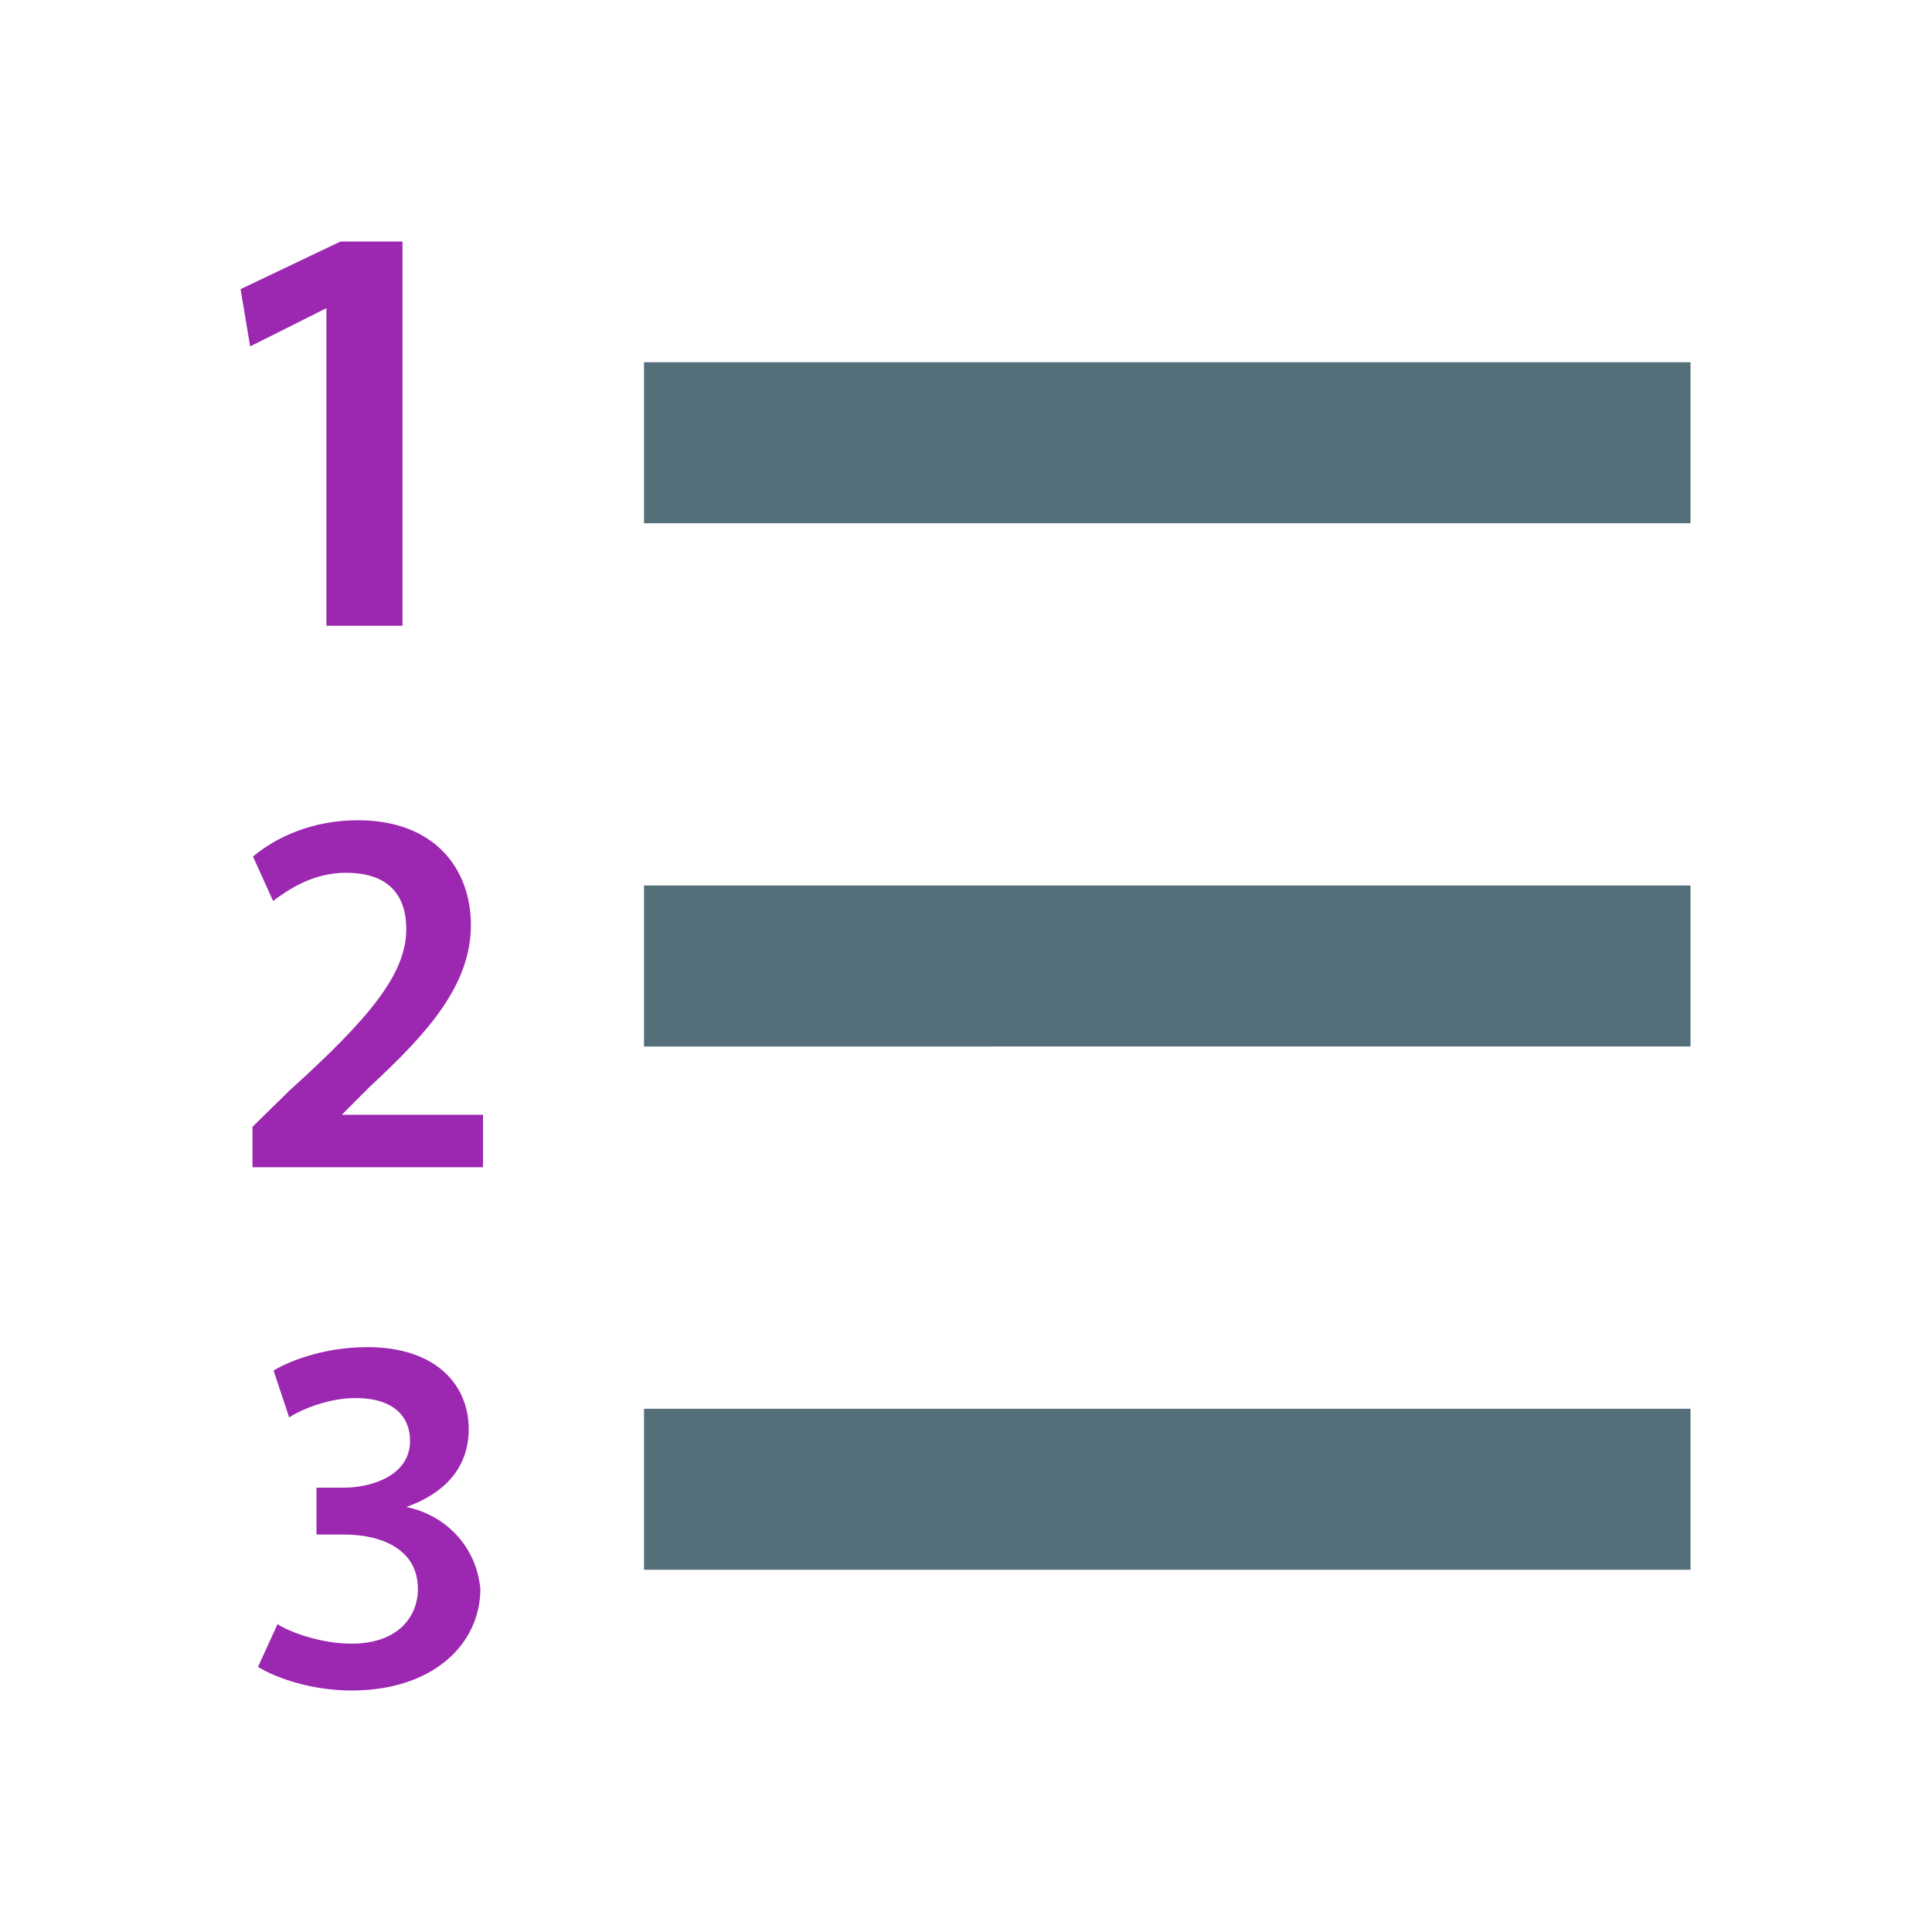 <svg xmlns="http://www.w3.org/2000/svg" width="48" height="48"><path d="M8.11 7.656l-1.895.95-.238-1.422L8.46 6H10v9.547H8.11zm0 0M6.273 29v-1.004l.915-.898c2.003-1.809 2.906-2.91 2.906-4.012 0-.805-.399-1.402-1.5-1.402-.805 0-1.406.398-1.809.699l-.5-1.102c.602-.504 1.504-.902 2.606-.902 1.906 0 2.808 1.203 2.808 2.605 0 1.504-1.101 2.707-2.508 4.012l-.699.7H12V29zm0 0M6.895 40.352c.289.191 1.066.484 1.84.484 1.163 0 1.648-.68 1.648-1.356 0-.972-.871-1.355-1.844-1.355h-.676v-1.164h.676c.68 0 1.649-.293 1.649-1.164 0-.582-.387-1.063-1.356-1.063-.68 0-1.355.29-1.648.48l-.387-1.163c.484-.29 1.355-.582 2.324-.582 1.746 0 2.524.968 2.524 2.035 0 .871-.489 1.555-1.551 1.937.969.196 1.742.973 1.84 2.036 0 1.359-1.164 2.523-3.2 2.523-.968 0-1.84-.293-2.324-.586zm0 0" fill="#9c27b0"/><path d="M16 9h26v4H16zm0 0M16 22h26v4H16zm0 0M16 35h26v4H16zm0 0" fill="#546e7a"/></svg>